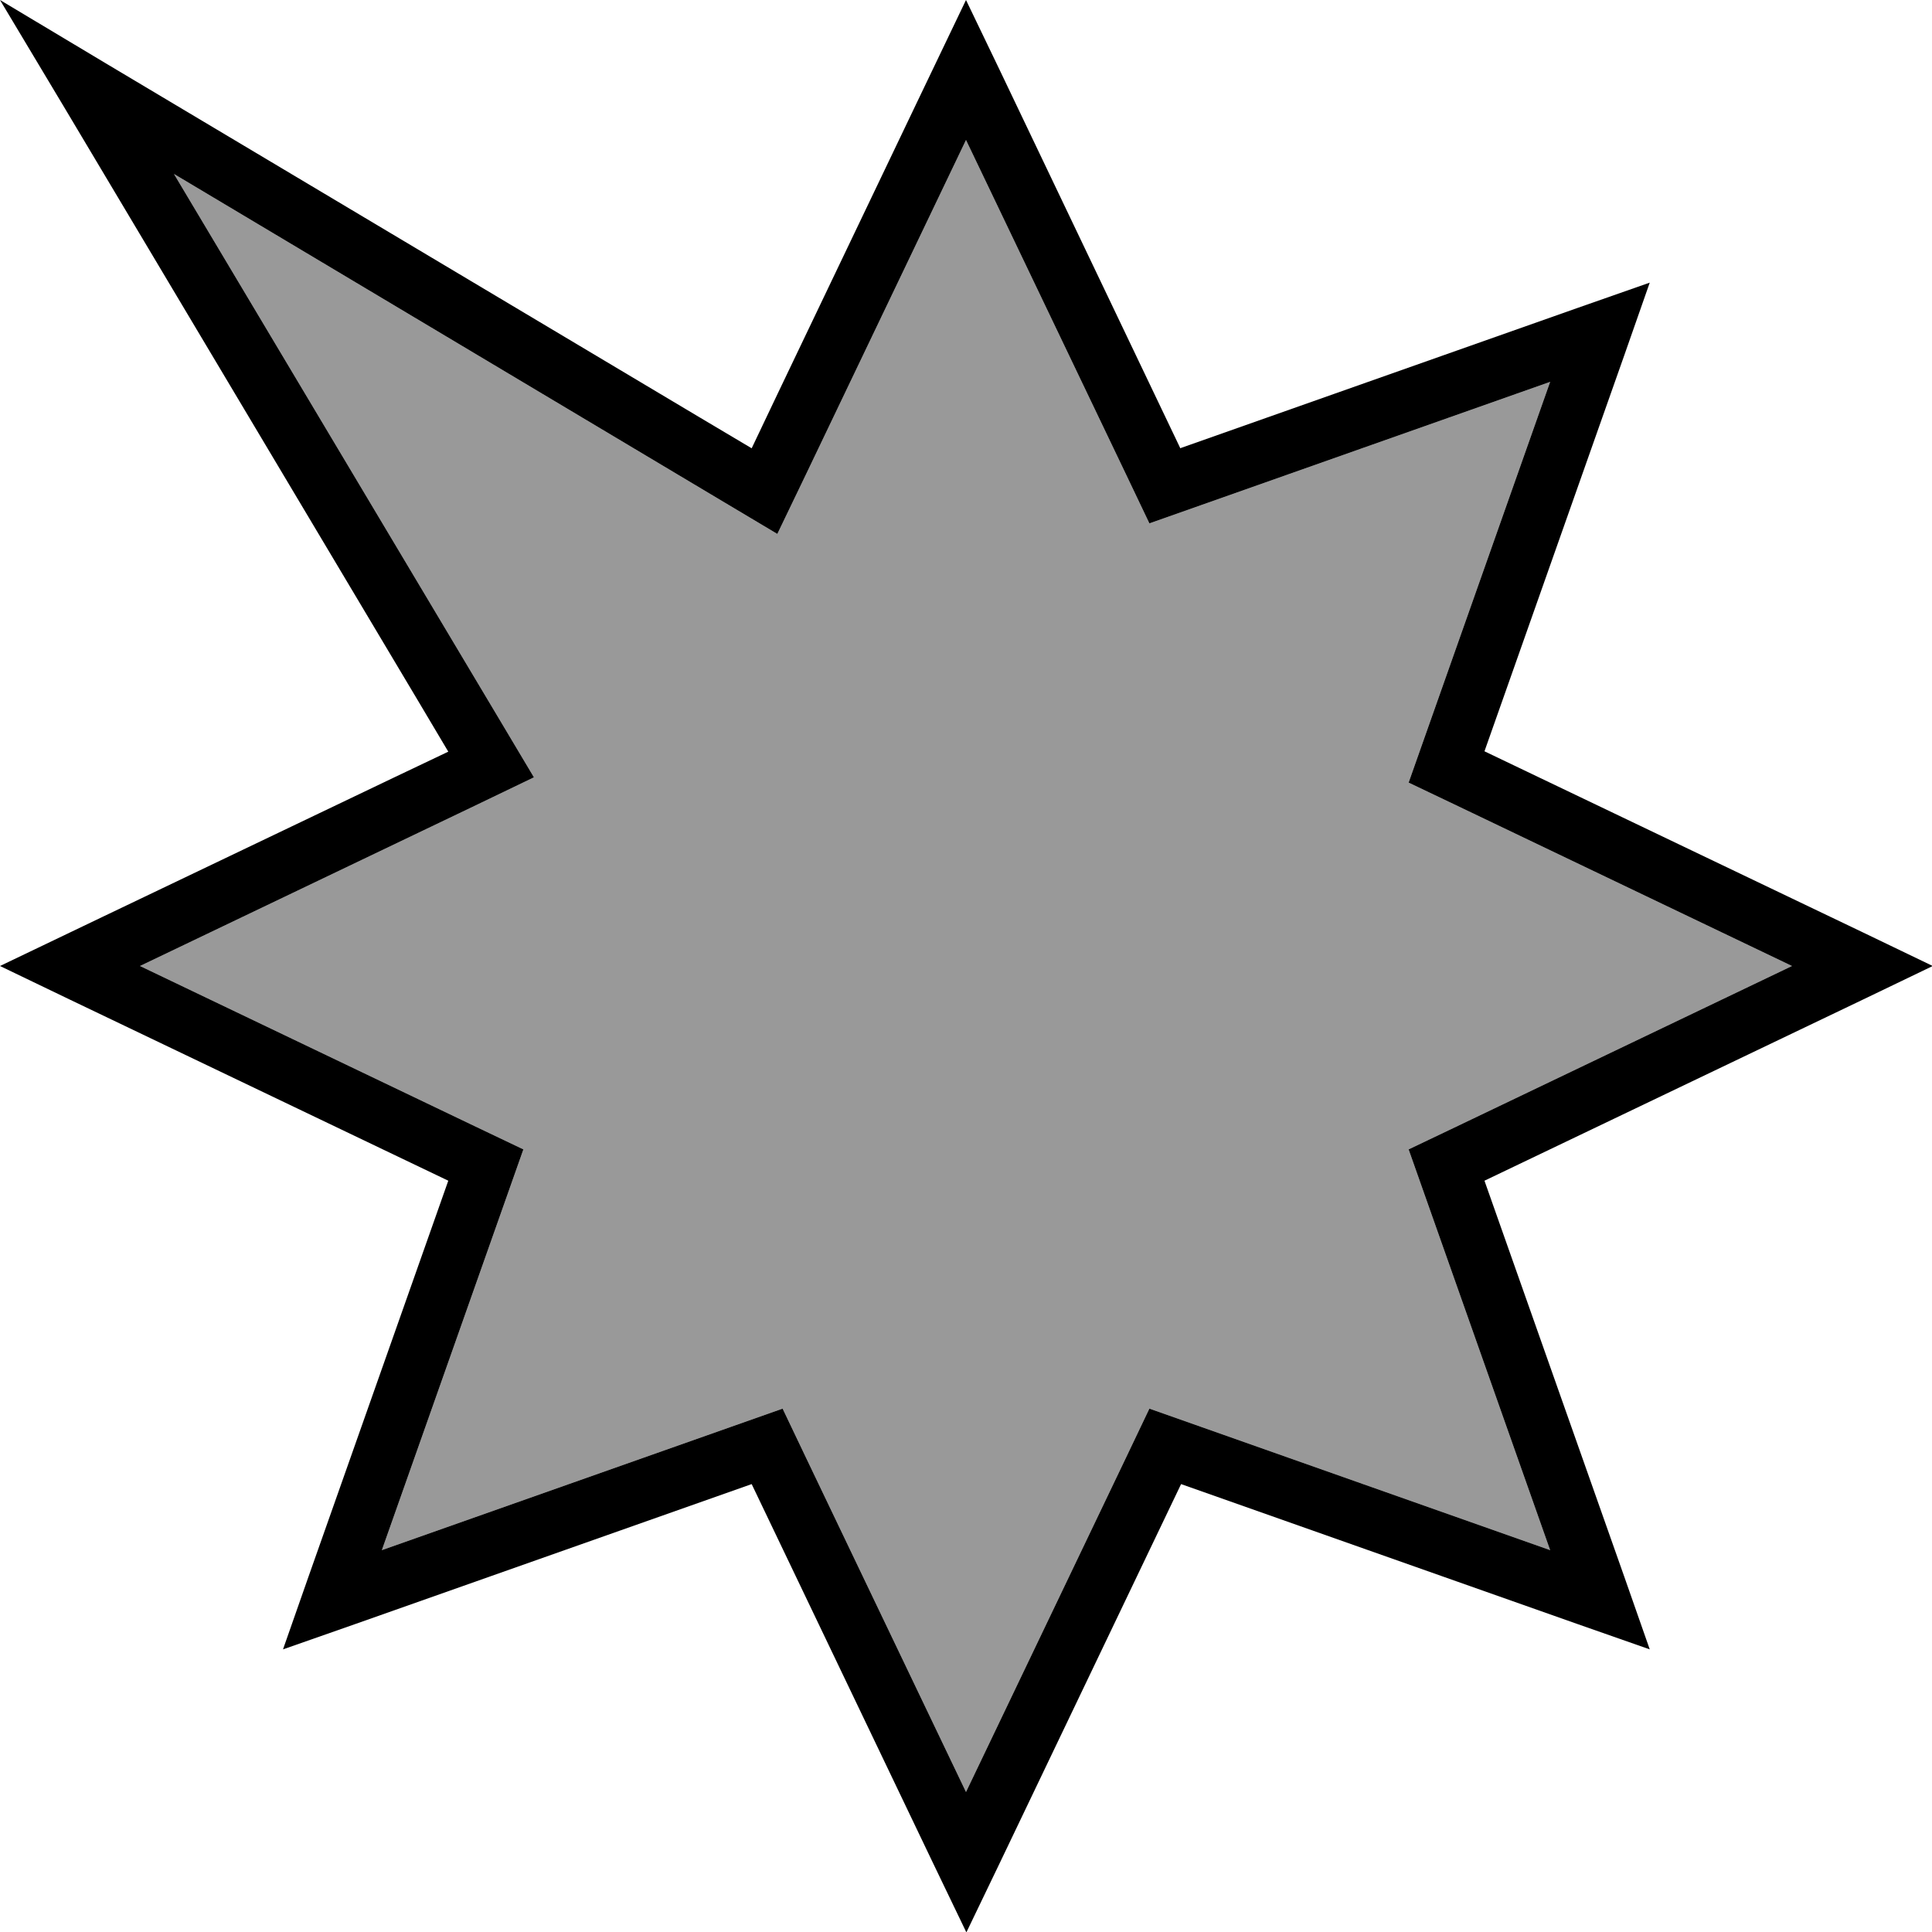 <svg xmlns="http://www.w3.org/2000/svg" viewBox="0 0 512 512"><!--! Font Awesome Pro 7.0.0 by @fontawesome - https://fontawesome.com License - https://fontawesome.com/license (Commercial License) Copyright 2025 Fonticons, Inc. --><path style="fill:currentColor;opacity:.4" d="M37.1 256l88.6 42.4 13 6.2-4.8 13.6-32.7 92.6 92.6-32.7 13.6-4.8 6.2 13 42.4 88.6 42.4-88.6 6.2-13 13.6 4.8 92.6 32.7-32.7-92.6-4.8-13.6 13-6.2 88.6-42.4-88.6-42.4-13-6.2 4.8-13.6 32.7-92.6-92.6 32.7-13.6 4.8-6.2-13-42.4-88.6-42.4 88.6-7.6 15.8-15.1-9-144.8-86.4 86.4 144.8 9 15.1-15.8 7.6-88.6 42.4z"/><path style="fill:currentColor;opacity:1" d="M312.8 118.8L264.9 18.5 256 0c-.6 1.2-17.2 35.9-49.9 104.3l-6.9 14.5-13.8-8.2-156.5-93.3-28.9-17.3 17.3 28.9 93.3 156.5 8.2 13.8-14.5 6.9C35.9 238.8 1.2 255.4 0 256l18.5 8.9 100.3 48-37 104.8-6.8 19.4 19.4-6.8 104.8-37 48 100.3 8.9 18.5 8.9-18.5 48-100.3 104.8 37 19.4 6.8-6.8-19.4-37-104.8 100.3-48 18.5-8.9-18.5-8.9-100.3-48 37-104.8 6.8-19.4-19.4 6.8-104.8 37zm98-17.6l-32.7 92.6-4.8 13.6 13 6.2 88.6 42.4-88.6 42.4-13 6.2 4.8 13.6 32.7 92.6-92.6-32.7-13.6-4.8-6.2 13-42.4 88.6-42.4-88.6-6.2-13-13.6 4.8-92.6 32.7 32.7-92.6 4.8-13.6-13-6.2-88.6-42.4 88.6-42.4 15.8-7.6-9-15.1-86.4-144.8 144.8 86.4 15.1 9 7.6-15.8 42.4-88.6 42.4 88.6 6.2 13 13.6-4.8 92.6-32.7z"/></svg>